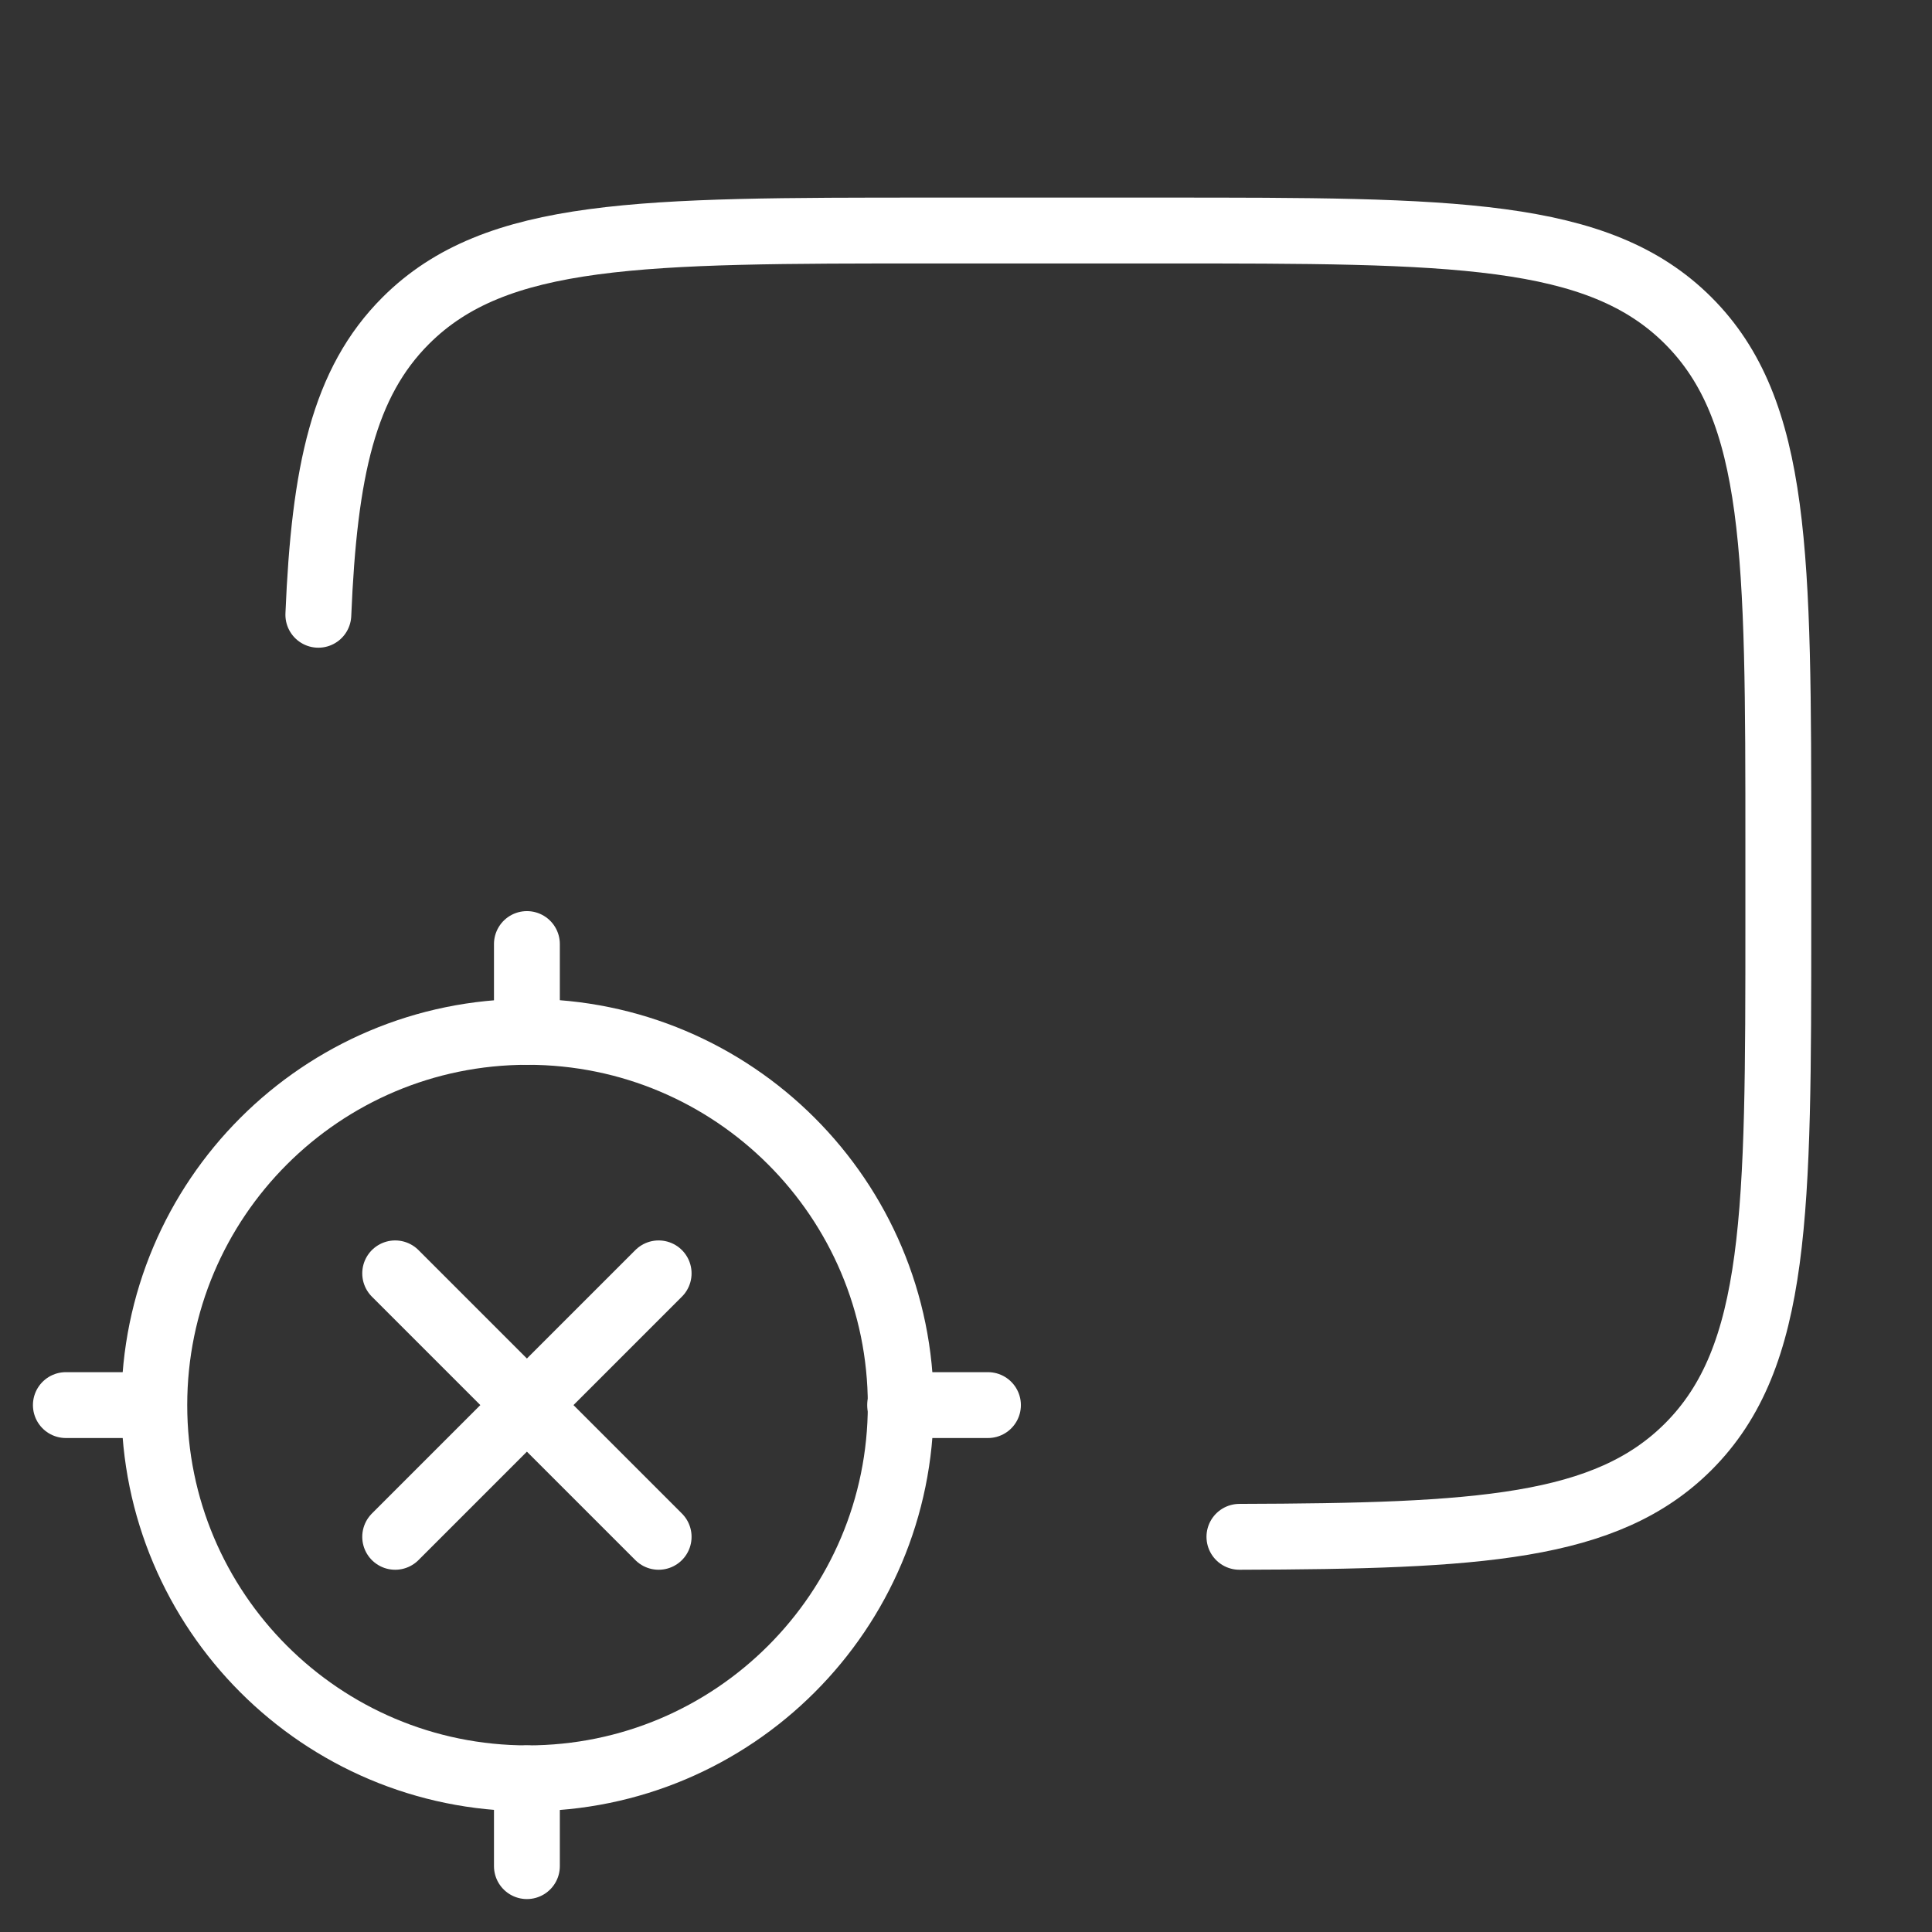 <svg width="44" height="44" viewBox="0 0 44 44" fill="none" xmlns="http://www.w3.org/2000/svg">
<rect x="0" y="0" width="44" height="44" fill="#333333" stroke="none"/>
<path d="M7.25 14.001C7.386 10.724 7.826 8.715 9.243 7.3C11.297 5.25 14.603 5.25 21.215 5.25H26.474C33.086 5.25 36.392 5.25 38.446 7.3C40.5 9.351 40.5 12.651 40.5 19.251V21.001C40.5 27.601 40.5 30.901 38.446 32.951C36.582 34.812 33.687 34.984 28.227 35" stroke="white" stroke-width="1.5" stroke-linecap="round"/>
<path d="M20.514 32C20.514 36.694 16.708 40.5 12.014 40.5C7.319 40.5 3.514 36.694 3.514 32C3.514 27.306 7.319 23.5 12.014 23.5C16.708 23.5 20.514 27.306 20.514 32Z" stroke="white" stroke-width="1.5"/>
<path d="M15 29L9 35M15 35L9 29" stroke="white" stroke-width="1.5" stroke-linecap="round"/>
<path d="M22.5 32H20.5" stroke="white" stroke-width="1.5" stroke-linecap="round" stroke-linejoin="round"/>
<path d="M3.5 32H1.5" stroke="white" stroke-width="1.5" stroke-linecap="round" stroke-linejoin="round"/>
<path d="M12 21.5V23.5" stroke="white" stroke-width="1.5" stroke-linecap="round" stroke-linejoin="round"/>
<path d="M12 40.5V42.5" stroke="white" stroke-width="1.5" stroke-linecap="round" stroke-linejoin="round"/>
</svg>
